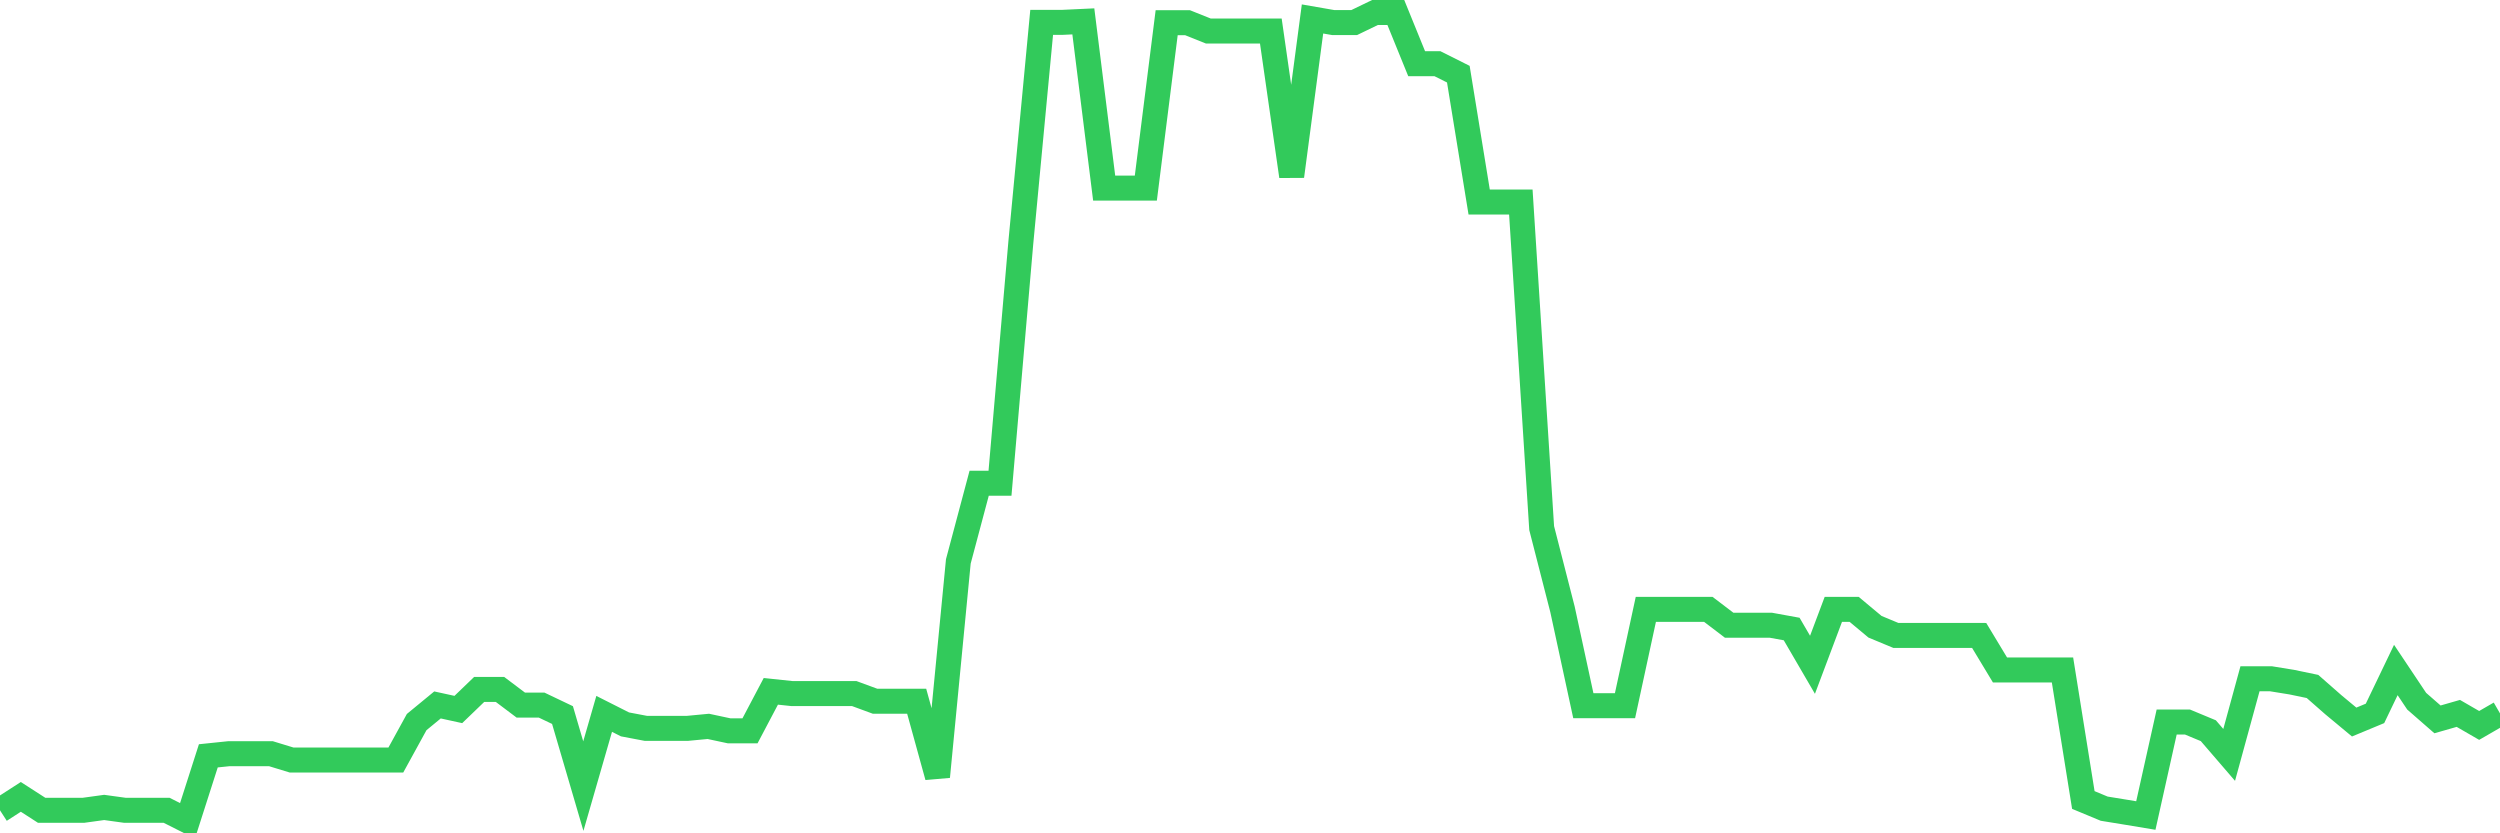 <svg
  xmlns="http://www.w3.org/2000/svg"
  xmlns:xlink="http://www.w3.org/1999/xlink"
  width="120"
  height="40"
  viewBox="0 0 120 40"
  preserveAspectRatio="none"
>
  <polyline
    points="0,38.895 1,38.25 2,38.895 3,38.895 4,38.895 5,38.757 6,38.895 7,38.895 8,38.895 9,39.4 10,36.28 11,36.176 12,36.176 13,36.176 14,36.482 15,36.482 16,36.482 17,36.482 18,36.482 19,36.482 20,34.66 21,33.837 22,34.056 23,33.093 24,33.093 25,33.846 26,33.846 27,34.323 28,37.733 29,34.266 30,34.771 31,34.961 32,34.961 33,34.961 34,34.866 35,35.08 36,35.08 37,33.184 38,33.29 39,33.29 40,33.29 41,33.29 42,33.658 43,33.658 44,33.658 45,37.282 46,26.947 47,23.194 48,23.194 49,11.641 50,1.073 51,1.073 52,1.026 53,9.03 54,9.03 55,9.03 56,1.089 57,1.089 58,1.489 59,1.489 60,1.489 61,1.489 62,8.46 63,0.91 64,1.084 65,1.084 66,0.6 67,0.6 68,3.059 69,3.059 70,3.56 71,9.698 72,9.698 73,9.698 74,25.348 75,29.25 76,33.873 77,33.873 78,33.873 79,29.25 80,29.25 81,29.25 82,29.25 83,30.011 84,30.011 85,30.011 86,30.193 87,31.91 88,29.25 89,29.25 90,30.084 91,30.5 92,30.5 93,30.5 94,30.5 95,30.502 96,32.159 97,32.159 98,32.159 99,32.159 100,38.4 101,38.816 102,38.979 103,39.145 104,34.658 105,34.658 106,35.074 107,36.235 108,32.58 109,32.58 110,32.742 111,32.95 112,33.827 113,34.658 114,34.243 115,32.16 116,33.657 117,34.53 118,34.243 119,34.821 120,34.243"
    fill="none"
    stroke="#32ca5b"
    stroke-width="1.2"
  >
  </polyline>
</svg>